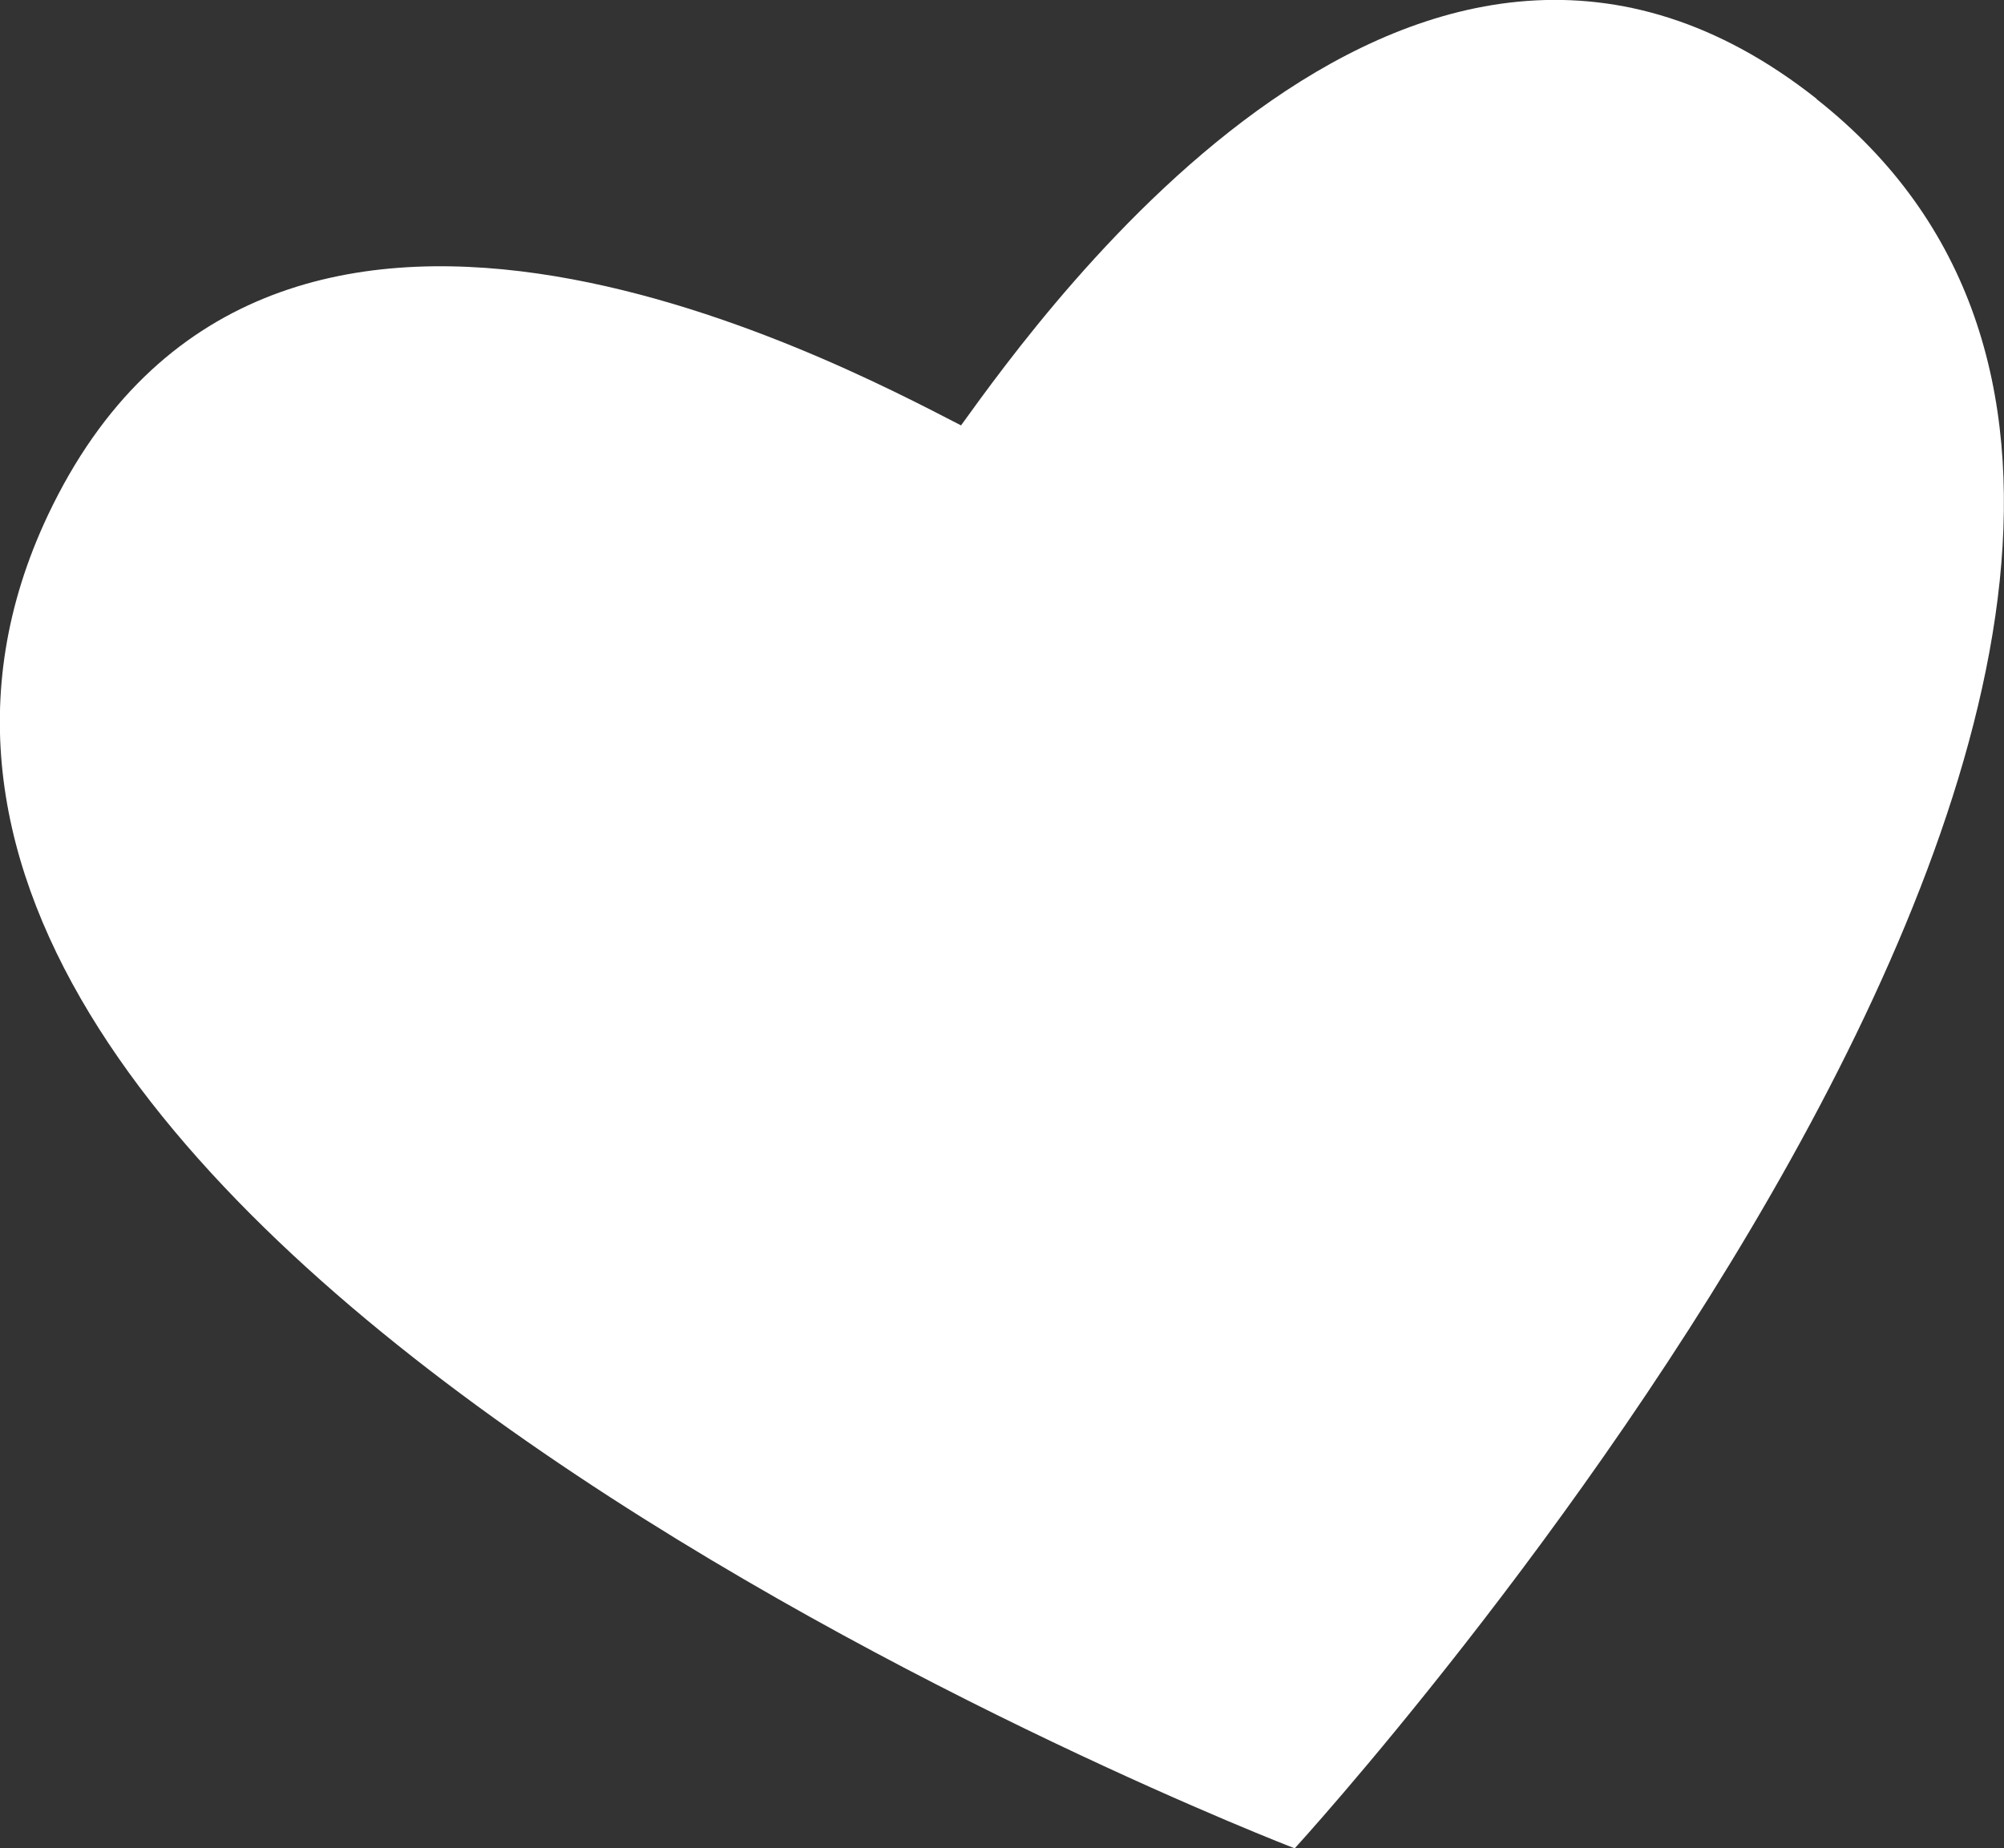 <?xml version="1.0" encoding="UTF-8"?>
<svg id="Laag_2" data-name="Laag 2" xmlns="http://www.w3.org/2000/svg" viewBox="0 0 50.63 46.71">
  <rect x="0" y="0" width="50.63" height="46.71" fill="#333333" stroke="none"/>
  <defs>
    <style>
      .cls-1 {
        fill: #fff;
        stroke-width: 0px;
      }
    </style>
  </defs>
  <g id="Laag_1-2" data-name="Laag 1">
    <path class="cls-1" d="m45.9,2.5c-10.04-7.94-19.48,5.29-21.62,8.25C21.04,9.08,6.69,1.43,1.21,13.02c-8.62,18.26,31.5,33.69,31.5,33.69,0,0,29.04-31.71,13.18-44.21"/>
  </g>
</svg>